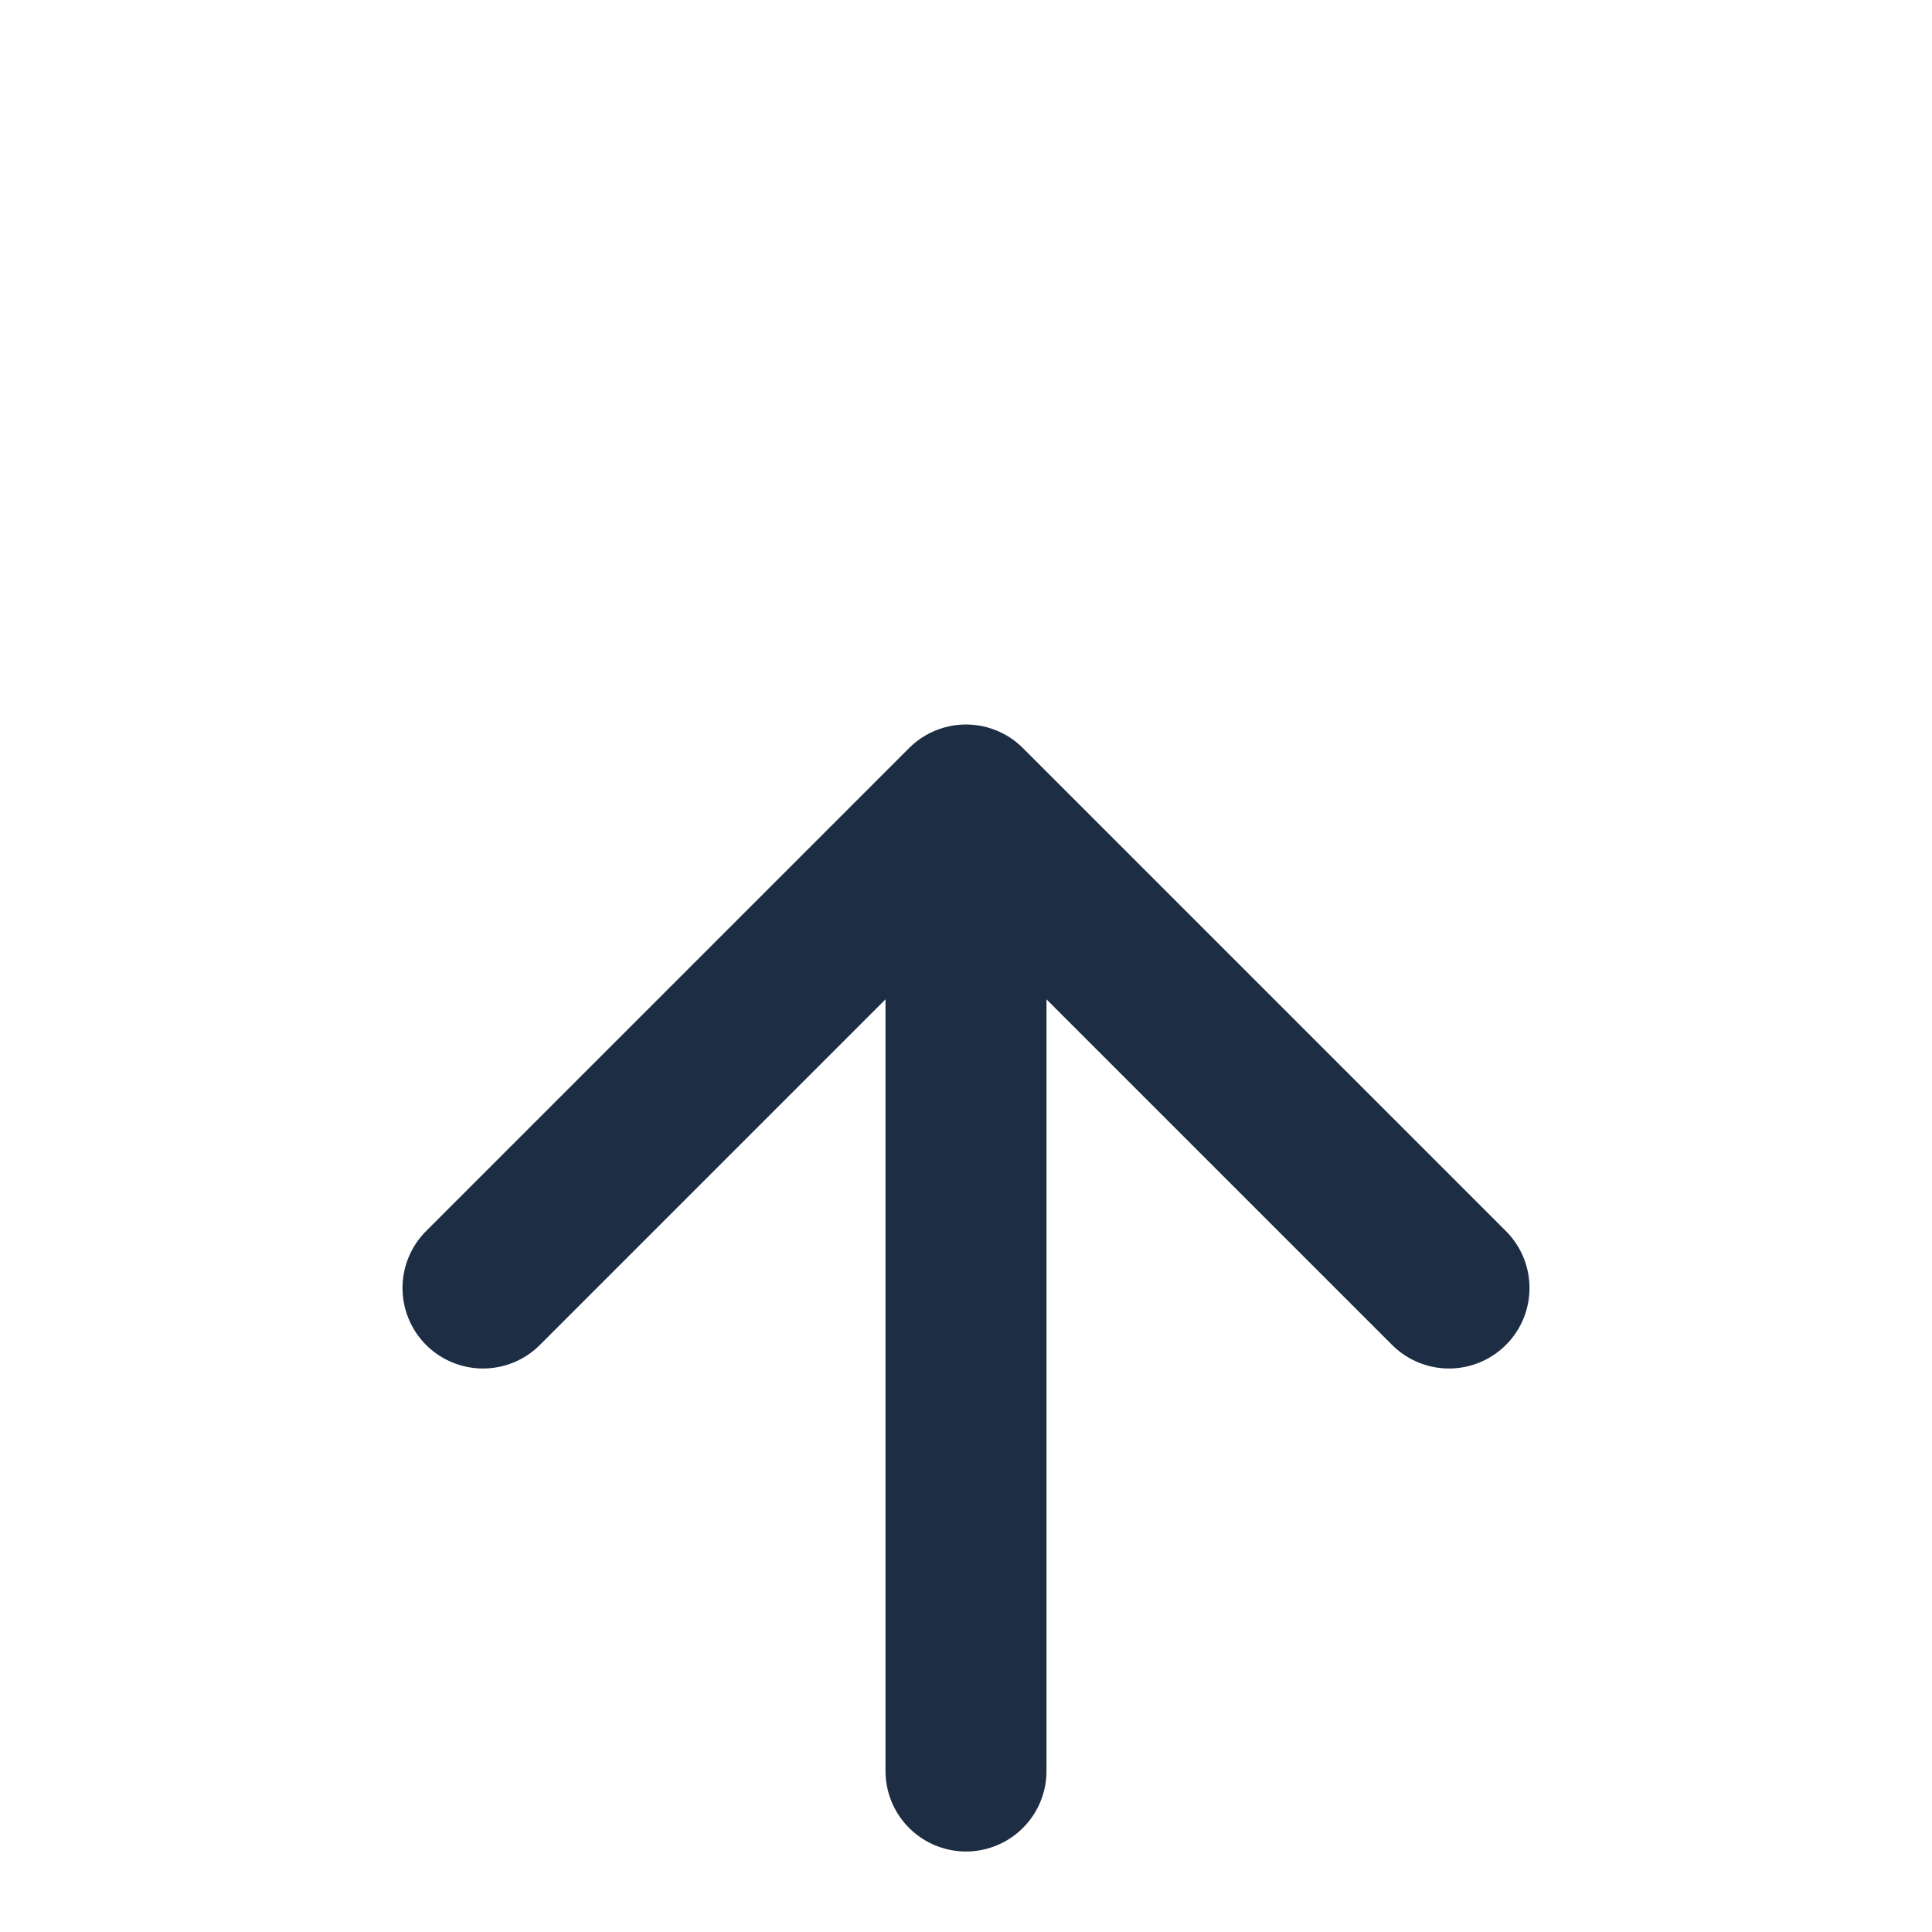 <svg xmlns="http://www.w3.org/2000/svg" width="24" height="24" viewBox="0 0 24 24" fill="none" stroke="#1D2D44" stroke-width="2" stroke-linecap="round" stroke-linejoin="round">
    <path d="M12 22V12"/>
    <path d="M6 16l6-6 6 6"/>
</svg>